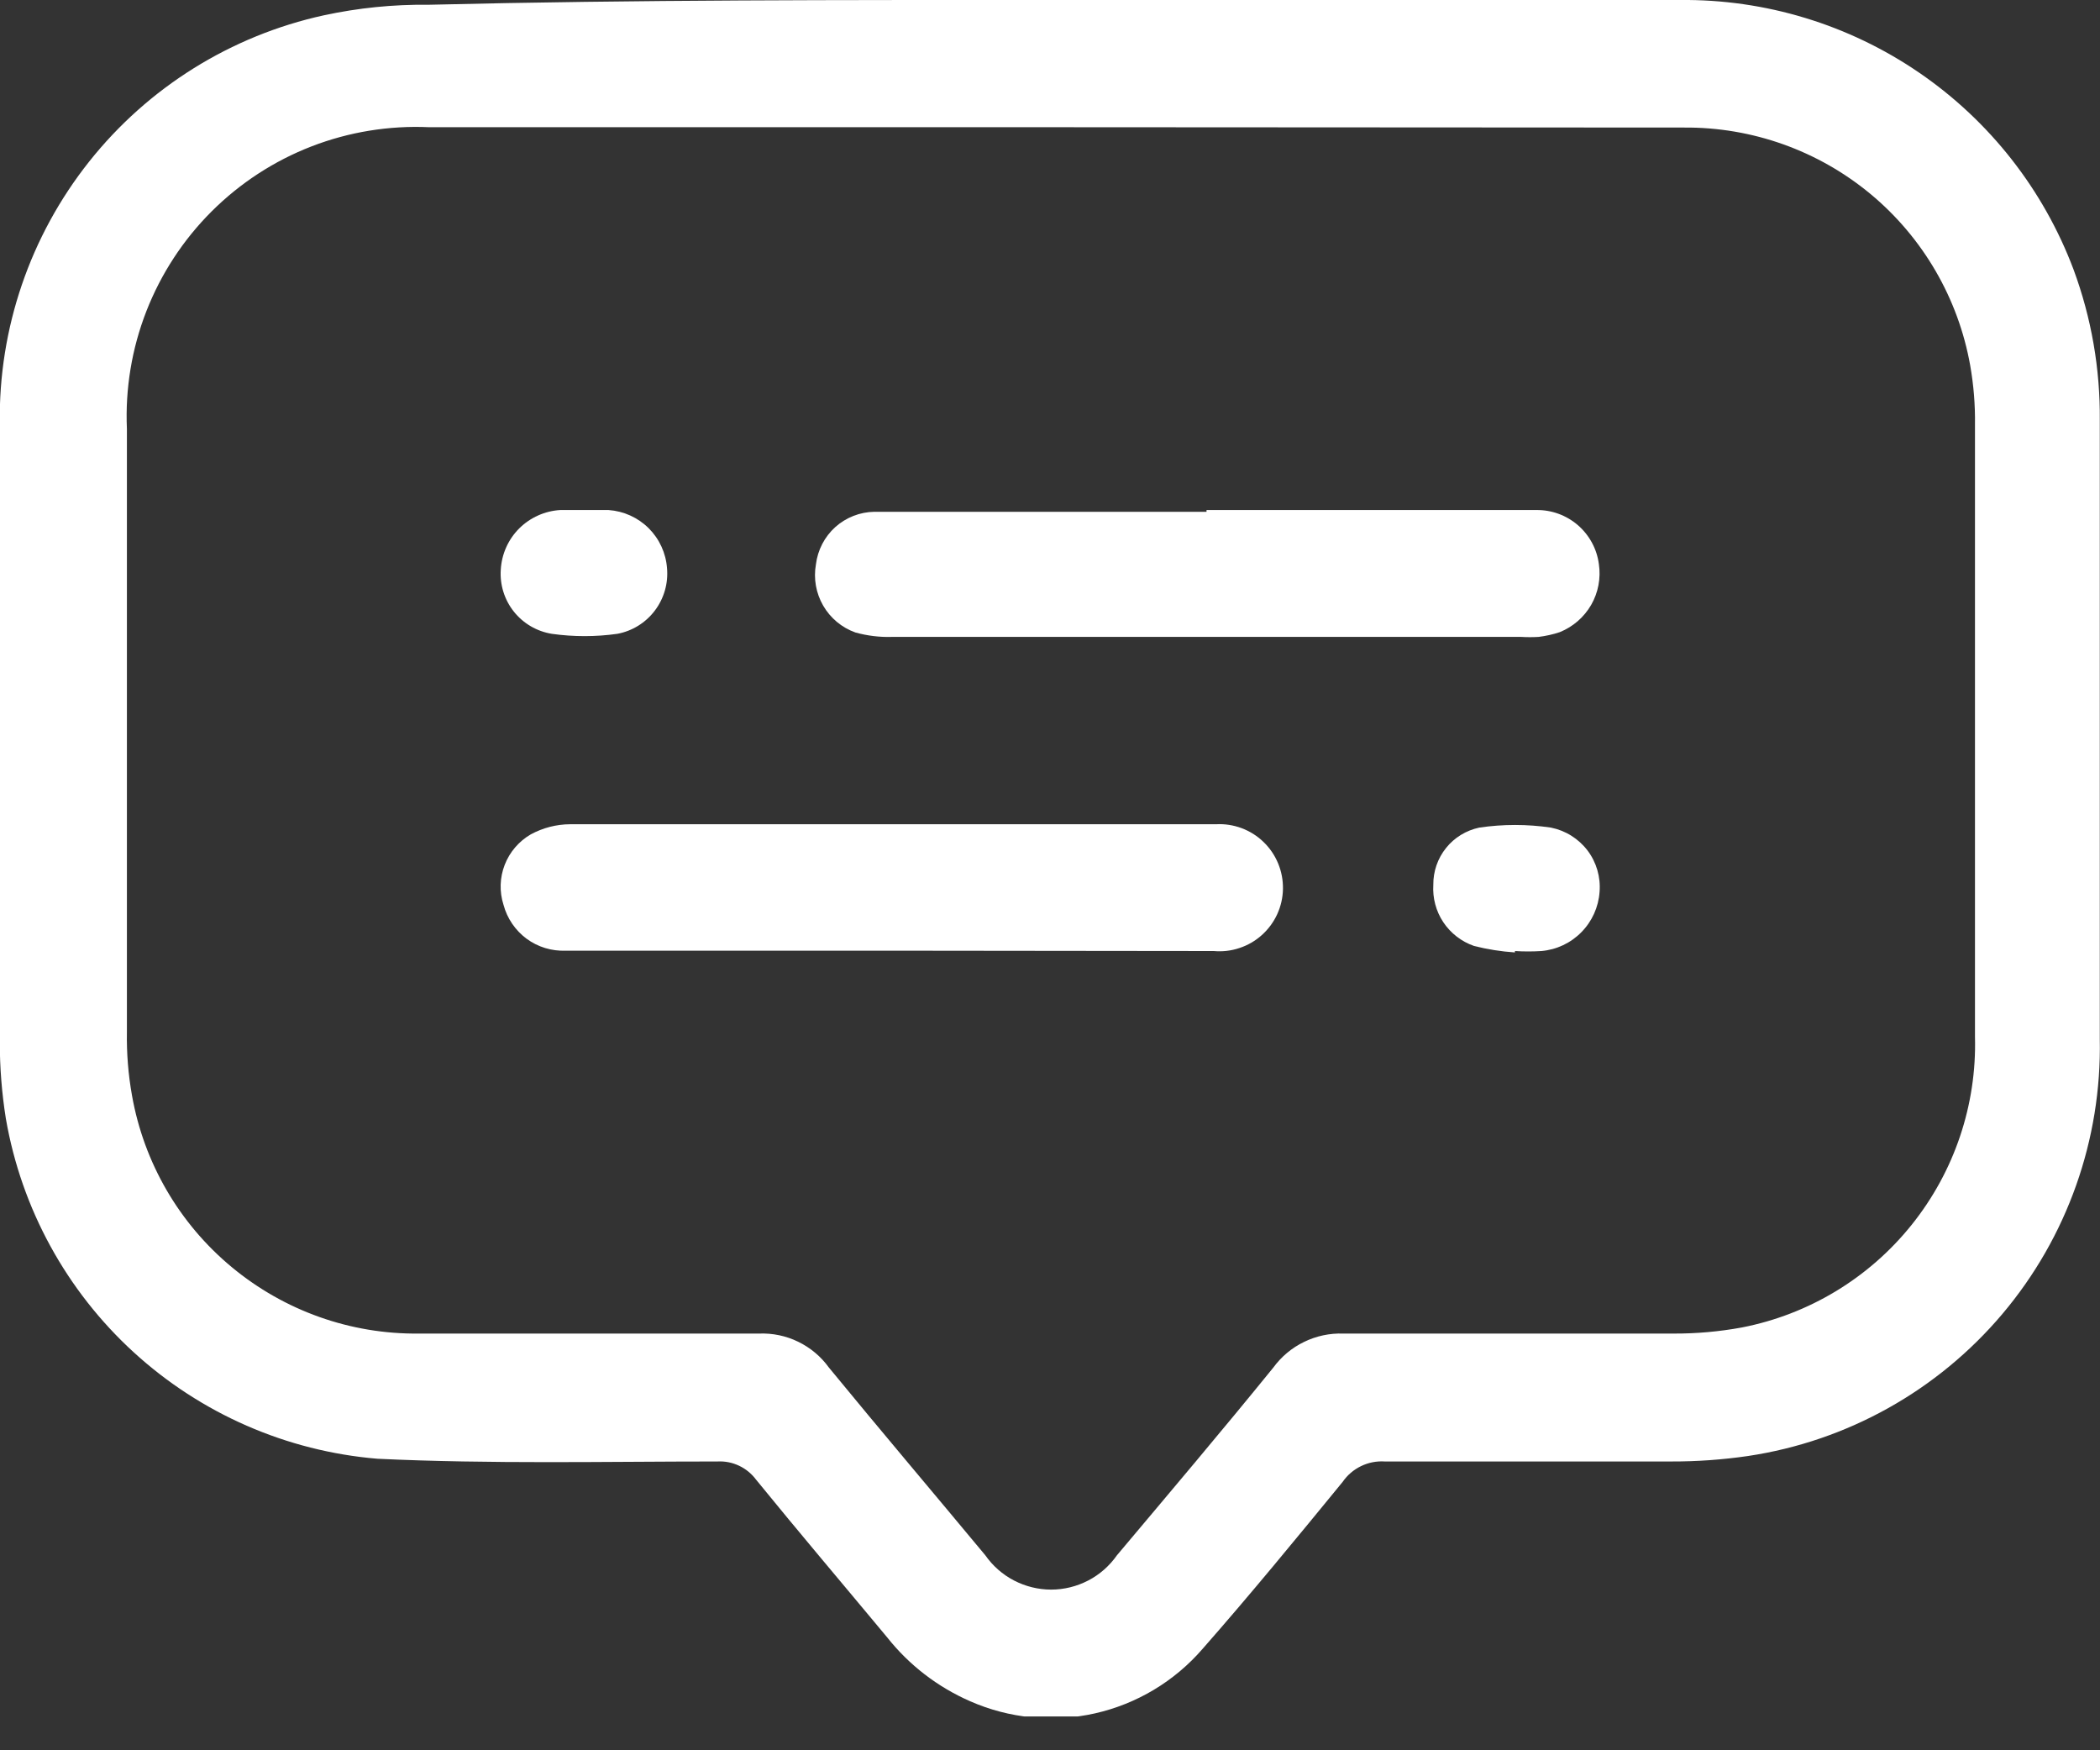 <svg width="30" height="25" viewBox="0 0 30 25" fill="none" xmlns="http://www.w3.org/2000/svg">
<rect x="0" y="0" width="30" height="25" fill="#333333" stroke="none"/>
<g clip-path="url(#clip0_3365_533)">
<path d="M15.004 0C18 0 21.002 0 23.998 0C25.218 -0.013 26.412 0.35 27.418 1.039C28.424 1.728 29.194 2.71 29.623 3.852C29.877 4.54 30.004 5.269 29.997 6.003C29.997 8.951 29.997 11.895 29.997 14.842C30.025 16.276 29.531 17.672 28.606 18.767C27.681 19.863 26.388 20.585 24.97 20.797C24.606 20.85 24.24 20.876 23.872 20.875C22.512 20.875 21.148 20.875 19.783 20.875C19.666 20.867 19.549 20.89 19.444 20.941C19.338 20.992 19.247 21.07 19.181 21.166C18.525 21.967 17.864 22.773 17.18 23.551C16.779 24.015 16.24 24.338 15.642 24.473C15.044 24.607 14.418 24.546 13.858 24.299C13.394 24.096 12.987 23.783 12.673 23.386C12.051 22.638 11.42 21.895 10.803 21.137C10.739 21.051 10.656 20.982 10.559 20.936C10.462 20.89 10.356 20.869 10.249 20.875C8.637 20.875 7.019 20.913 5.392 20.836C4.095 20.728 2.87 20.193 1.909 19.314C0.948 18.435 0.306 17.262 0.084 15.979C0.026 15.616 -0.003 15.249 -0.003 14.881C-0.003 11.938 -0.003 8.99 -0.003 6.047C-0.021 4.691 0.43 3.371 1.273 2.309C2.116 1.247 3.3 0.509 4.625 0.219C5.116 0.113 5.618 0.062 6.121 0.068C9.118 -0.005 12.032 0 15.004 0ZM15.004 1.817H6.131C5.558 1.791 4.985 1.884 4.45 2.091C3.915 2.298 3.429 2.615 3.023 3.02C2.617 3.425 2.3 3.91 2.091 4.445C1.883 4.979 1.788 5.551 1.813 6.125C1.813 8.997 1.813 11.869 1.813 14.741C1.808 15.045 1.832 15.349 1.886 15.649C2.056 16.609 2.561 17.478 3.312 18.1C4.063 18.723 5.01 19.059 5.985 19.048C7.597 19.048 9.215 19.048 10.842 19.048C11.036 19.04 11.229 19.08 11.403 19.165C11.578 19.25 11.729 19.377 11.842 19.534C12.58 20.433 13.333 21.321 14.076 22.215C14.182 22.366 14.322 22.49 14.486 22.575C14.65 22.66 14.832 22.705 15.016 22.705C15.201 22.705 15.382 22.66 15.546 22.575C15.71 22.49 15.85 22.366 15.956 22.215C16.704 21.326 17.456 20.438 18.19 19.534C18.304 19.378 18.455 19.251 18.63 19.167C18.804 19.082 18.997 19.041 19.19 19.048C20.764 19.048 22.337 19.048 23.911 19.048C24.237 19.049 24.562 19.02 24.883 18.961C25.839 18.775 26.699 18.256 27.309 17.495C27.919 16.735 28.24 15.783 28.214 14.809C28.214 11.895 28.214 8.98 28.214 6.066C28.218 5.783 28.195 5.5 28.146 5.221C27.976 4.263 27.472 3.395 26.724 2.773C25.975 2.151 25.03 1.814 24.057 1.822L15.004 1.817Z" fill="white"/>
<path d="M17.236 7.285H21.948C22.165 7.282 22.376 7.359 22.541 7.501C22.706 7.644 22.813 7.842 22.841 8.057C22.871 8.259 22.832 8.464 22.731 8.64C22.629 8.816 22.471 8.953 22.283 9.029C22.185 9.062 22.084 9.084 21.982 9.097C21.897 9.102 21.813 9.102 21.729 9.097H12.744C12.567 9.103 12.39 9.081 12.22 9.034C12.026 8.965 11.863 8.829 11.76 8.651C11.657 8.473 11.62 8.265 11.656 8.062C11.681 7.857 11.779 7.668 11.932 7.529C12.086 7.391 12.285 7.313 12.491 7.31C13.205 7.31 13.915 7.31 14.628 7.31H17.236V7.285Z" fill="white"/>
<path d="M12.764 13.579H8.082C7.881 13.587 7.684 13.527 7.522 13.408C7.361 13.288 7.245 13.118 7.193 12.924C7.133 12.737 7.139 12.536 7.21 12.353C7.281 12.17 7.412 12.017 7.582 11.918C7.755 11.824 7.948 11.774 8.145 11.773C11.224 11.773 14.3 11.773 17.373 11.773C17.497 11.766 17.622 11.786 17.738 11.829C17.855 11.873 17.962 11.94 18.051 12.027C18.141 12.114 18.212 12.218 18.259 12.333C18.307 12.448 18.33 12.572 18.328 12.697C18.326 12.821 18.298 12.944 18.246 13.058C18.194 13.171 18.119 13.273 18.026 13.356C17.934 13.439 17.825 13.502 17.706 13.541C17.588 13.581 17.463 13.595 17.339 13.584L12.764 13.579Z" fill="white"/>
<path d="M8.349 7.285H8.693C8.909 7.3 9.113 7.392 9.266 7.544C9.42 7.697 9.513 7.9 9.529 8.116C9.548 8.332 9.486 8.548 9.355 8.721C9.224 8.895 9.033 9.013 8.82 9.053C8.509 9.097 8.193 9.097 7.882 9.053C7.668 9.018 7.475 8.905 7.34 8.735C7.205 8.565 7.139 8.351 7.154 8.135C7.167 7.914 7.26 7.705 7.417 7.548C7.574 7.392 7.783 7.298 8.004 7.285H8.349Z" fill="white"/>
<path d="M21.642 13.604C21.445 13.591 21.25 13.56 21.059 13.512C20.879 13.45 20.725 13.331 20.619 13.173C20.514 13.015 20.464 12.827 20.476 12.637C20.474 12.447 20.538 12.261 20.658 12.112C20.777 11.963 20.945 11.861 21.132 11.821C21.471 11.771 21.817 11.771 22.156 11.821C22.365 11.863 22.55 11.979 22.679 12.148C22.807 12.317 22.868 12.528 22.851 12.739C22.836 12.956 22.744 13.16 22.591 13.315C22.439 13.47 22.237 13.565 22.02 13.584C21.894 13.592 21.768 13.592 21.642 13.584V13.604Z" fill="white"/>
</g>
<defs>
<clipPath id="clip0_3365_533">
<rect width="30" height="24.517" fill="white"/>
</clipPath>
</defs>
</svg>
